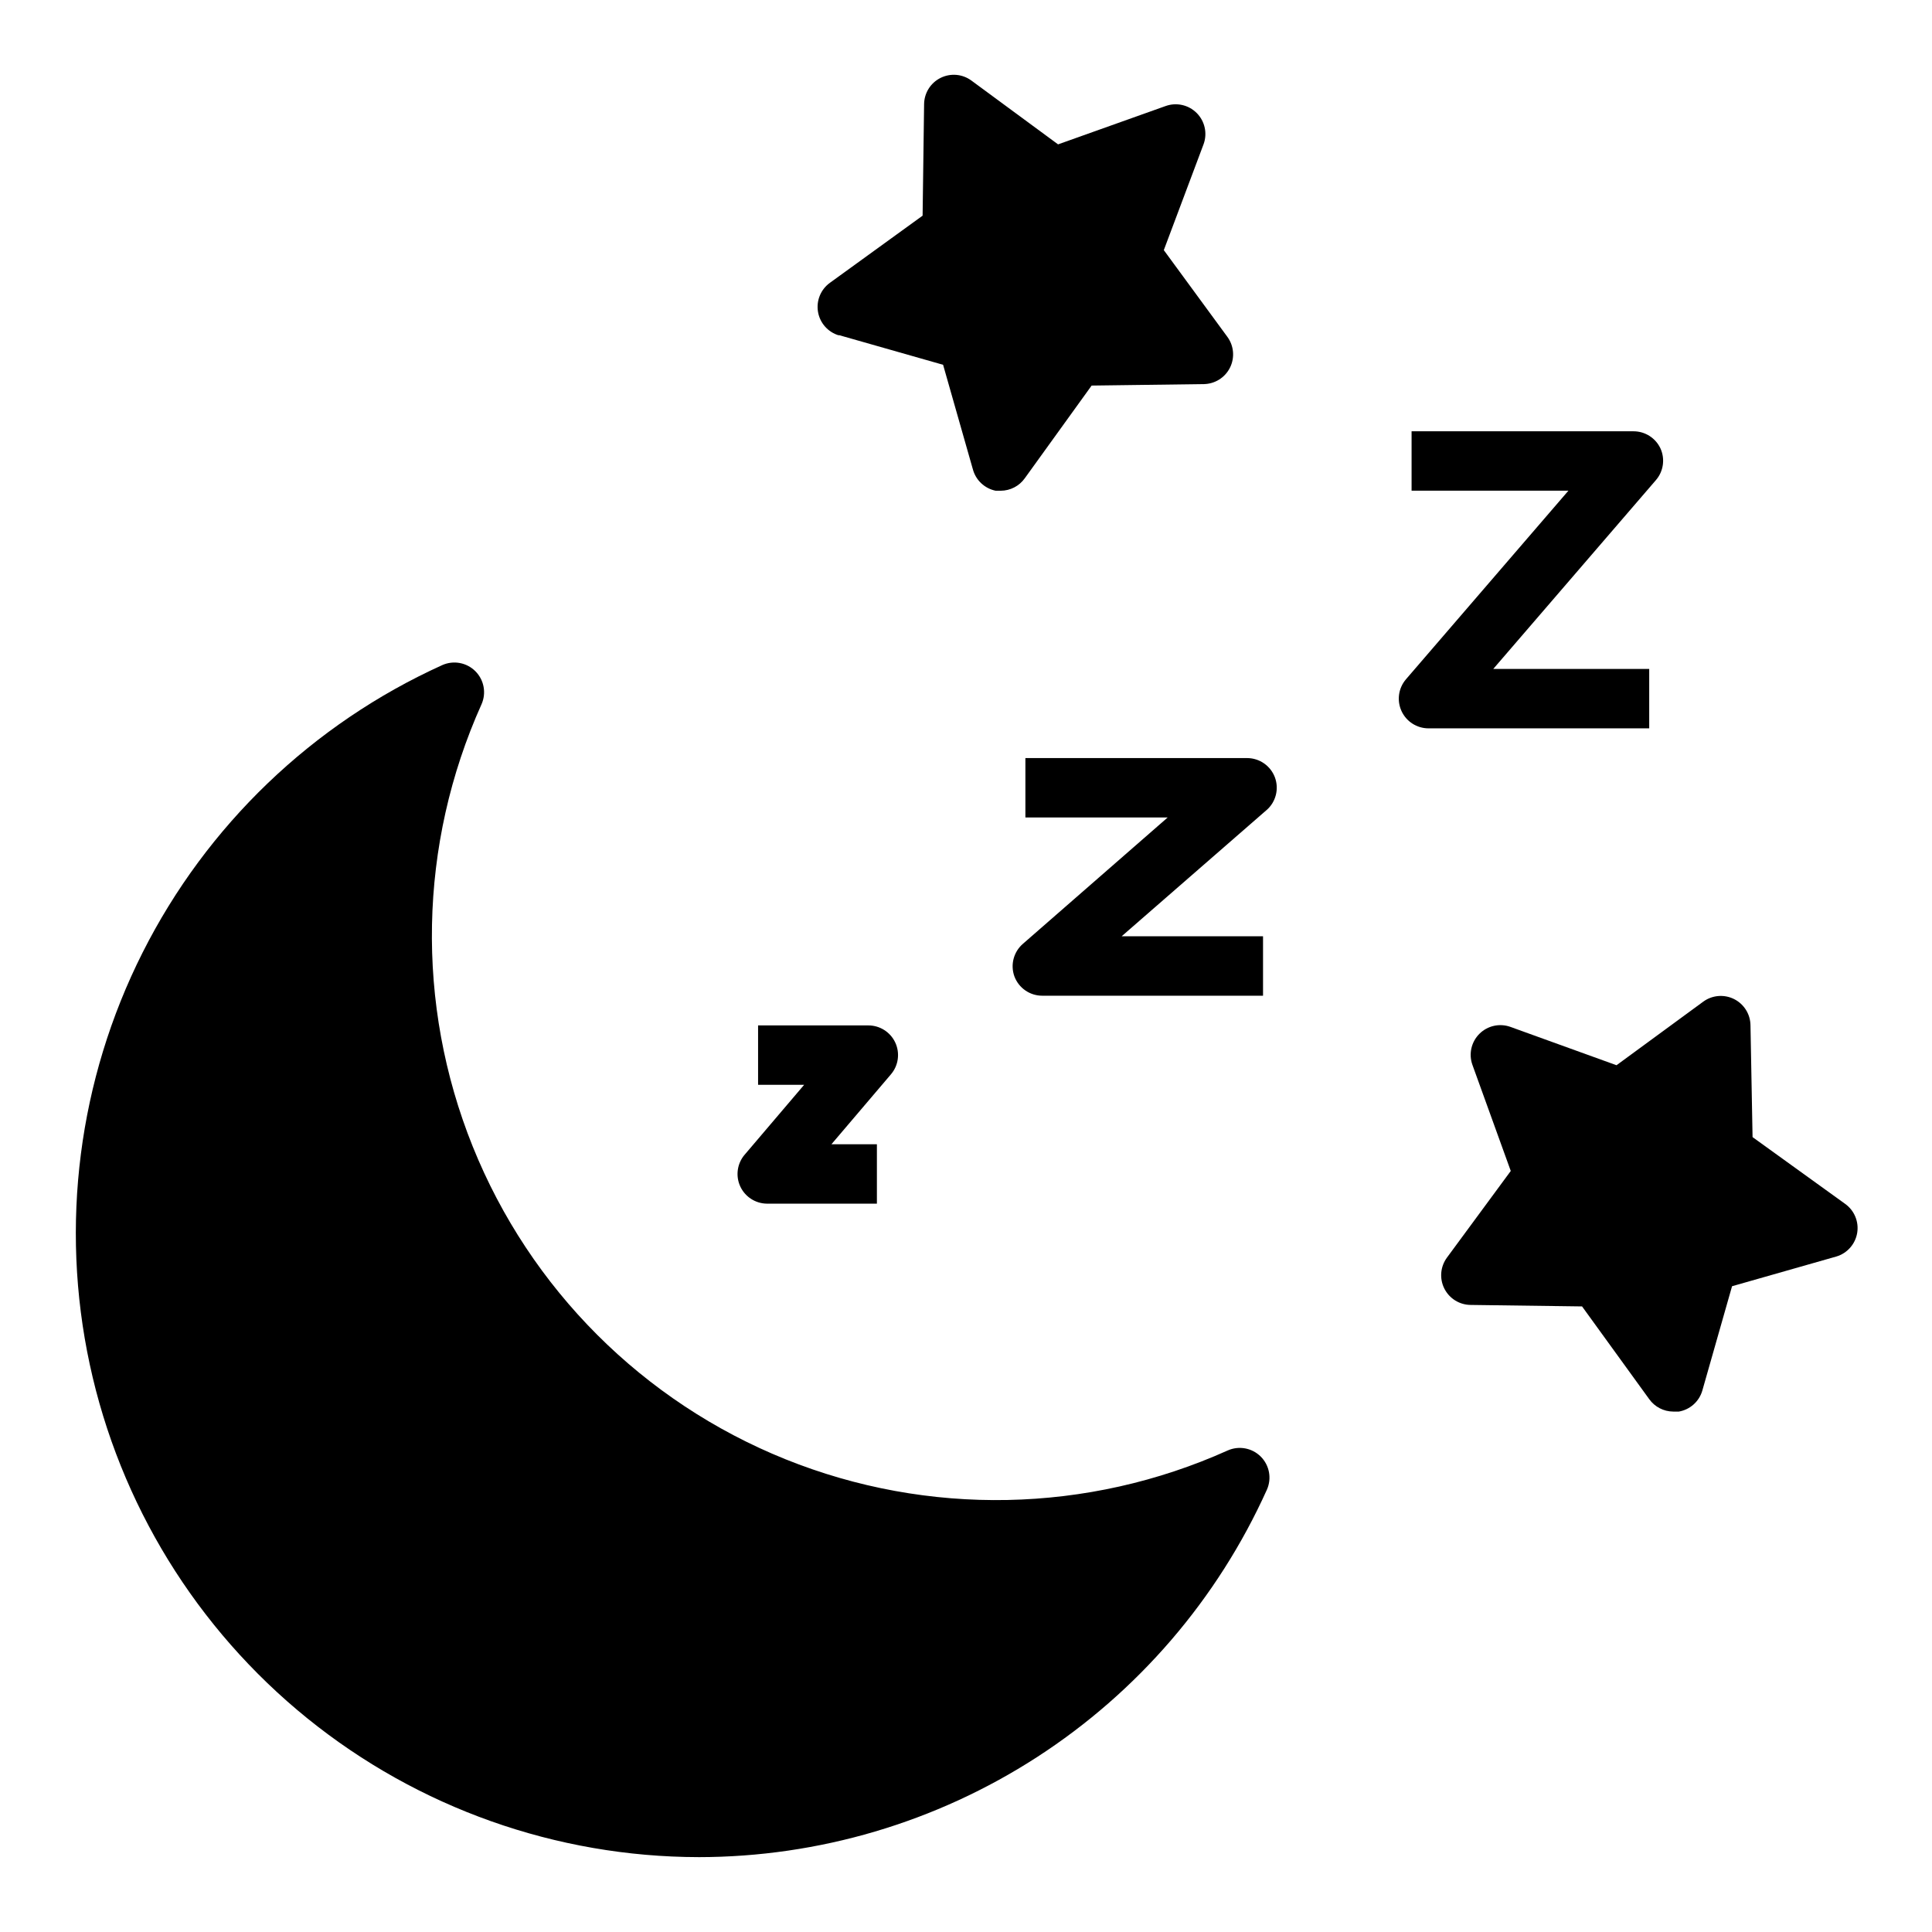 <?xml version="1.0" encoding="UTF-8"?>
<!-- Uploaded to: SVG Repo, www.svgrepo.com, Generator: SVG Repo Mixer Tools -->
<svg fill="#000000" width="800px" height="800px" version="1.1" viewBox="144 144 512 512" xmlns="http://www.w3.org/2000/svg">
 <g>
  <path d="m329.15 636.16c31.812-0.023 62.938-9.223 89.648-26.496 26.711-17.27 47.875-41.883 60.945-70.883 1.324-2.977 0.676-6.461-1.625-8.762-2.305-2.305-5.789-2.953-8.766-1.629-37.121 16.688-79.438 17.527-117.19 2.328s-67.684-45.129-82.883-82.883c-15.199-37.754-14.359-80.07 2.328-117.19 1.324-2.977 0.676-6.461-1.625-8.762-2.305-2.305-5.789-2.953-8.766-1.629-34.398 15.578-62.43 42.465-79.426 76.184-17 33.723-21.938 72.246-14 109.16 7.941 36.922 28.281 70.008 57.637 93.762 29.359 23.75 65.961 36.738 103.72 36.797z"/>
  <path d="m415.74 360.64h37.707l-38.336 33.457c-2.488 2.133-3.398 5.578-2.285 8.66 1.156 3.086 4.106 5.129 7.402 5.117h58.488v-15.746h-37.473l38.414-33.457 0.004 0.004c2.461-2.152 3.336-5.598 2.203-8.66-1.141-3.059-4.055-5.094-7.32-5.117h-58.805z"/>
  <path d="m522.57 337.02h58.488v-15.746h-41.328l43.059-49.988c2.035-2.316 2.527-5.609 1.262-8.422-1.293-2.789-4.09-4.574-7.164-4.566h-58.805v15.742h41.562l-43.059 49.988v0.004c-1.996 2.332-2.453 5.617-1.168 8.41 1.285 2.789 4.078 4.578 7.152 4.578z"/>
  <path d="m347.18 462.98h29.207v-15.746h-12.043l15.742-18.5c2.008-2.336 2.469-5.625 1.18-8.422-1.289-2.789-4.086-4.574-7.164-4.566h-29.203v15.742h12.203l-15.742 18.5h-0.004c-2.008 2.336-2.469 5.629-1.18 8.426 1.266 2.738 3.988 4.512 7.004 4.566z"/>
  <path d="m366.3 232.8 27.629 7.871 7.871 27.629 0.004 0.004c0.754 2.918 3.109 5.148 6.062 5.746h1.34-0.004c2.535-0.012 4.91-1.242 6.379-3.309l17.711-24.562 29.68-0.391c2.953-0.02 5.644-1.695 6.973-4.332 1.328-2.641 1.066-5.801-0.676-8.184l-16.848-22.988 10.551-28.102c1.035-2.871 0.316-6.082-1.84-8.238s-5.367-2.875-8.238-1.84l-28.496 10.156-22.988-16.926c-2.383-1.742-5.543-2.004-8.18-0.676-2.641 1.328-4.312 4.019-4.336 6.977l-0.395 29.52-24.559 17.789c-2.438 1.754-3.66 4.742-3.16 7.703 0.5 2.961 2.644 5.375 5.519 6.231z"/>
  <path d="m544.29 416.14c-2.871-1.035-6.082-0.32-8.238 1.84-2.156 2.156-2.875 5.367-1.84 8.234l10.156 28.102-16.926 22.984v0.004c-1.742 2.387-2.004 5.547-0.676 8.184 1.328 2.641 4.019 4.312 6.977 4.332l29.52 0.395 17.789 24.562c1.469 2.062 3.844 3.293 6.375 3.305h1.496c2.973-0.516 5.391-2.688 6.219-5.59l7.871-27.629 27.629-7.871h0.004c2.879-0.855 5.019-3.273 5.523-6.234 0.5-2.957-0.727-5.945-3.16-7.699l-24.562-17.711-0.551-29.602c-0.023-2.953-1.695-5.644-4.332-6.973-2.641-1.328-5.801-1.066-8.184 0.676l-22.988 16.848z"/>
 </g>
</svg>